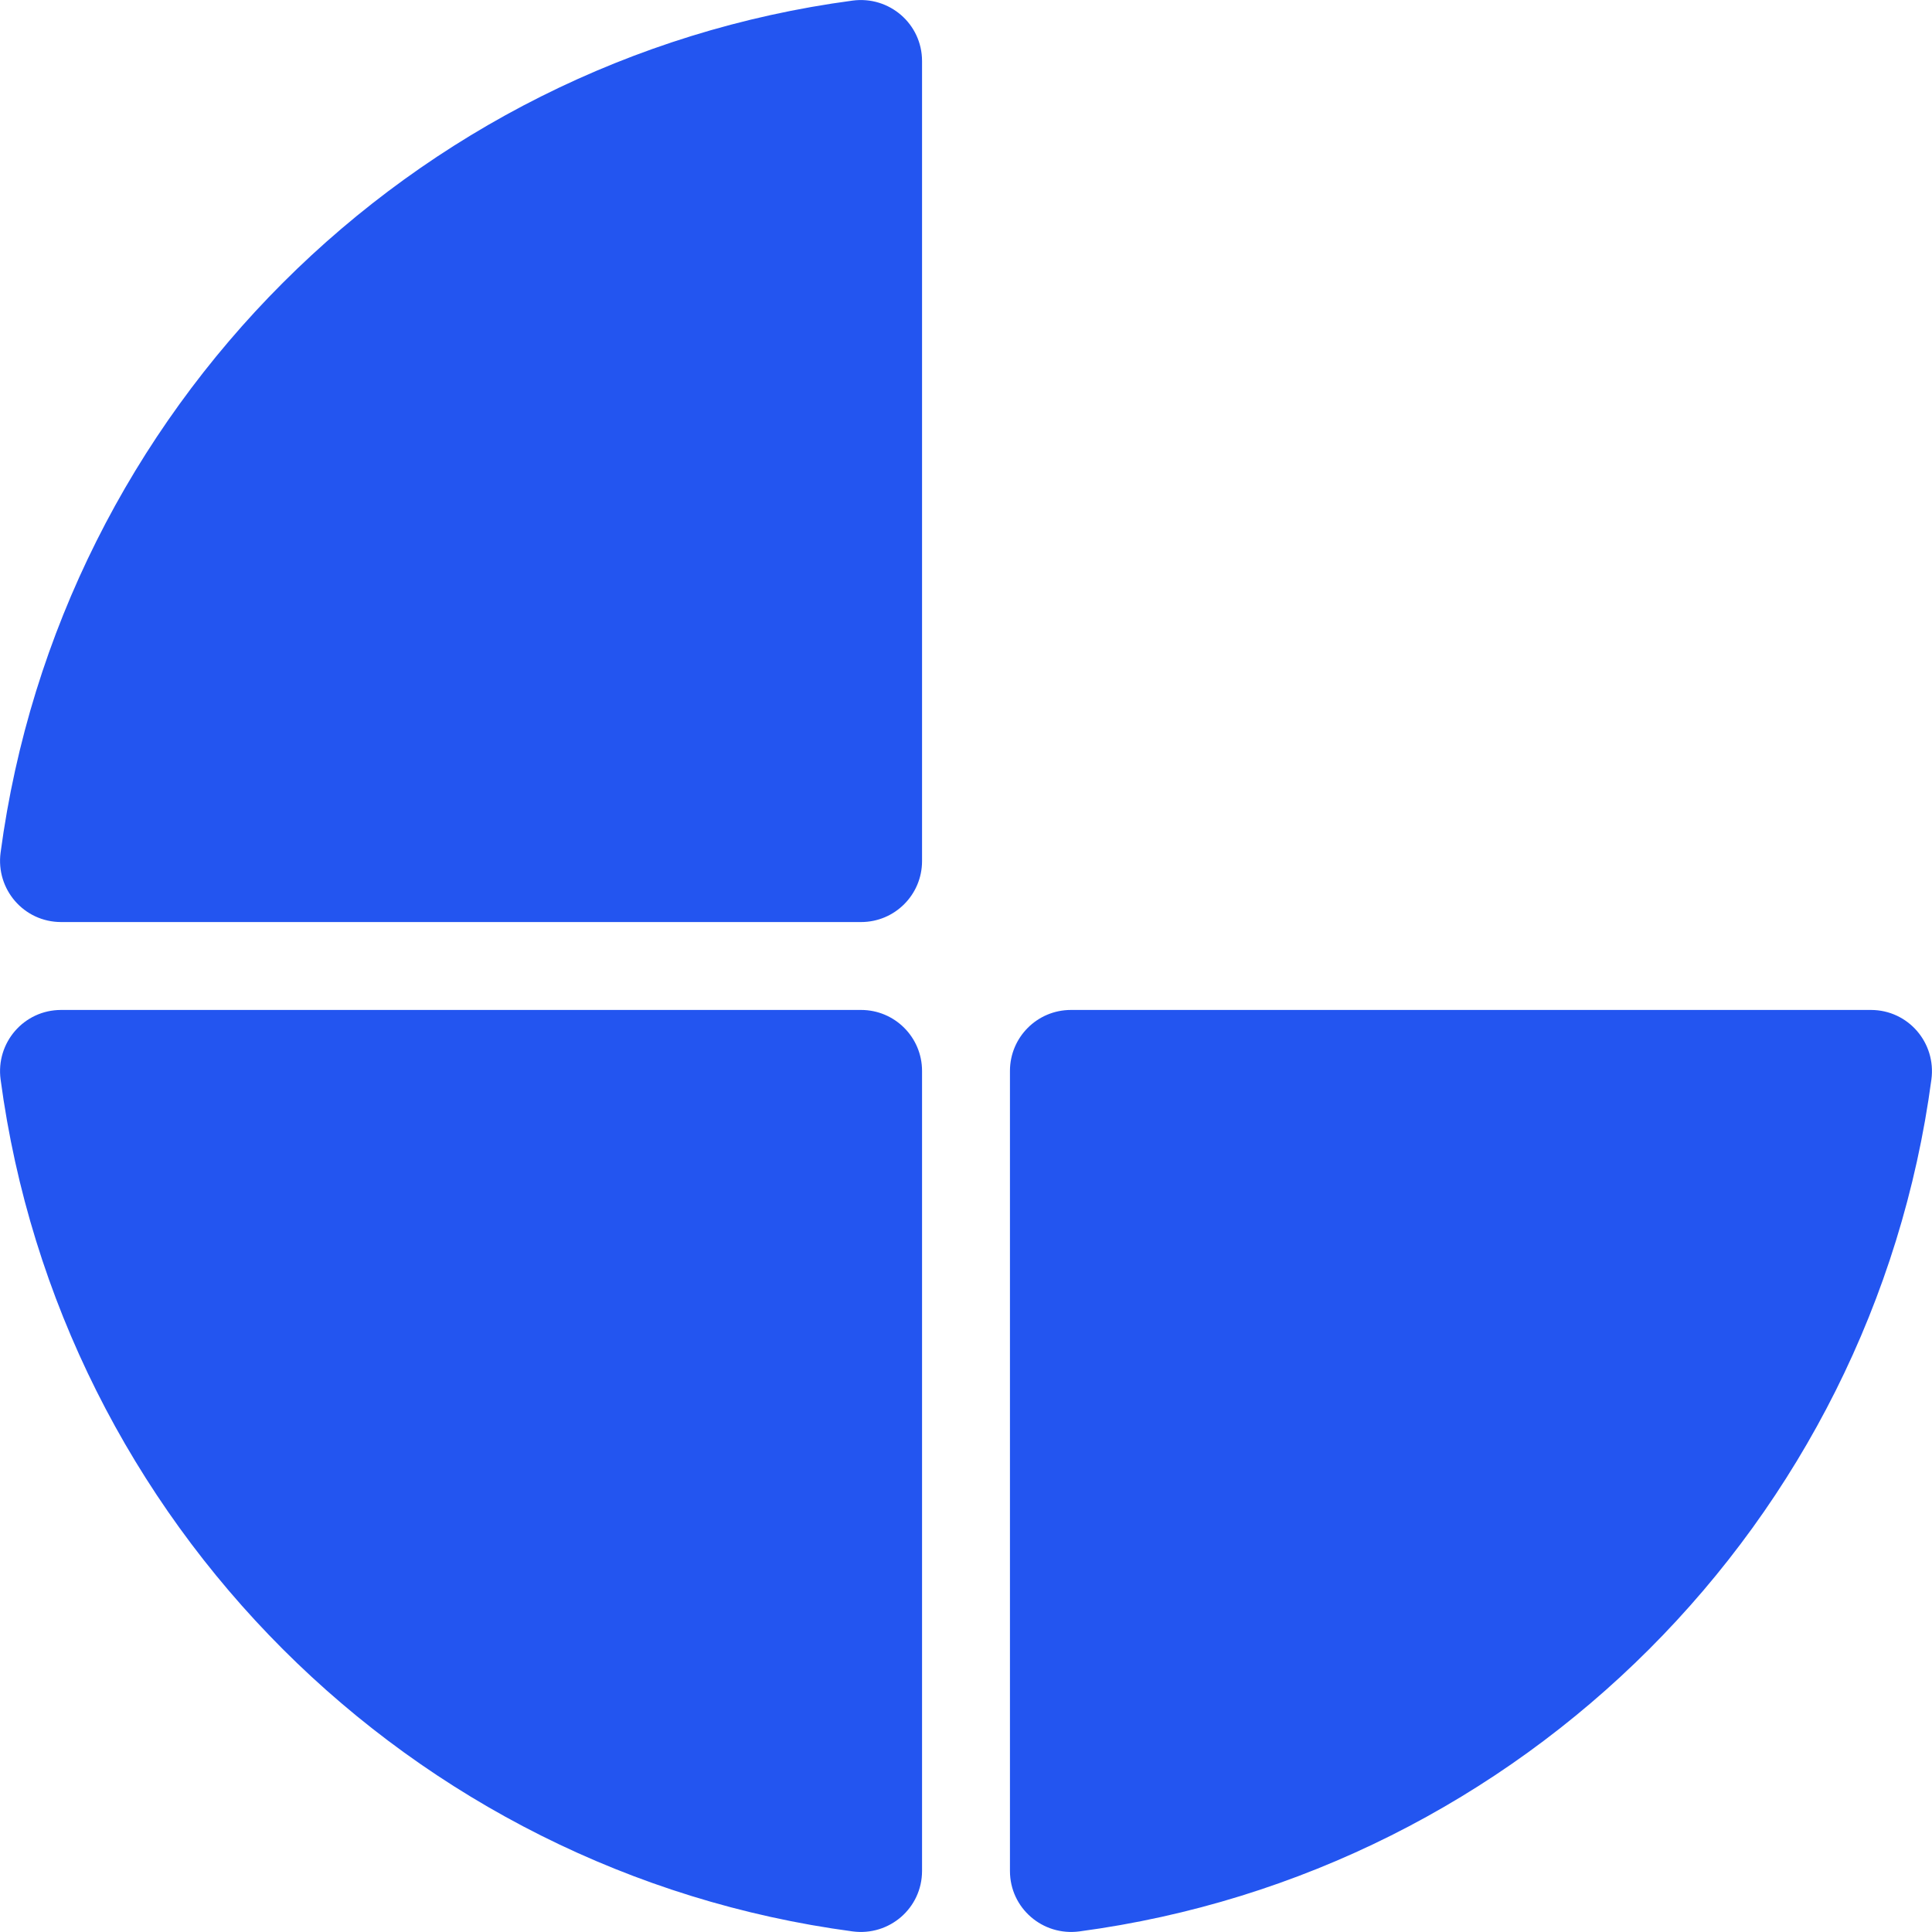 <svg id="logo-colengo-obj" viewBox="0 0 16 16" version="1.1" xmlns="http://www.w3.org/2000/svg" xmlns:xlink="http://www.w3.org/1999/xlink">
   <g id="Page-1" stroke="none" stroke-width="1" fill="none" fill-rule="evenodd">
        <g id="Footer-mention-Copy-7" transform="translate(-101, -43)" fill="#2355F0">
            <g id="Group-2" transform="translate(37, 41)">
                <path d="M79.494,10.364 C79.802,10.364 80.036,10.635 79.995,10.94 C79.505,14.604 76.604,17.505 72.94,17.995 C72.635,18.036 72.364,17.802 72.364,17.495 L72.364,17.495 L72.364,10.869 C72.364,10.59 72.59,10.364 72.869,10.364 L72.869,10.364 Z M71.131,10.364 C71.41,10.364 71.636,10.59 71.636,10.869 L71.636,10.869 L71.636,17.494 C71.636,17.802 71.365,18.036 71.06,17.995 C67.396,17.505 64.495,14.604 64.005,10.94 C63.964,10.635 64.198,10.364 64.506,10.364 L64.506,10.364 Z M71.06,2.005 C71.365,1.964 71.636,2.198 71.636,2.506 L71.636,2.506 L71.636,9.131 C71.636,9.41 71.41,9.636 71.131,9.636 L71.131,9.636 L64.506,9.636 C64.198,9.636 63.964,9.365 64.005,9.06 C64.495,5.396 67.396,2.495 71.06,2.005 Z" id="Combined-Shape"></path>
            </g>
        </g>
    </g>
</svg>